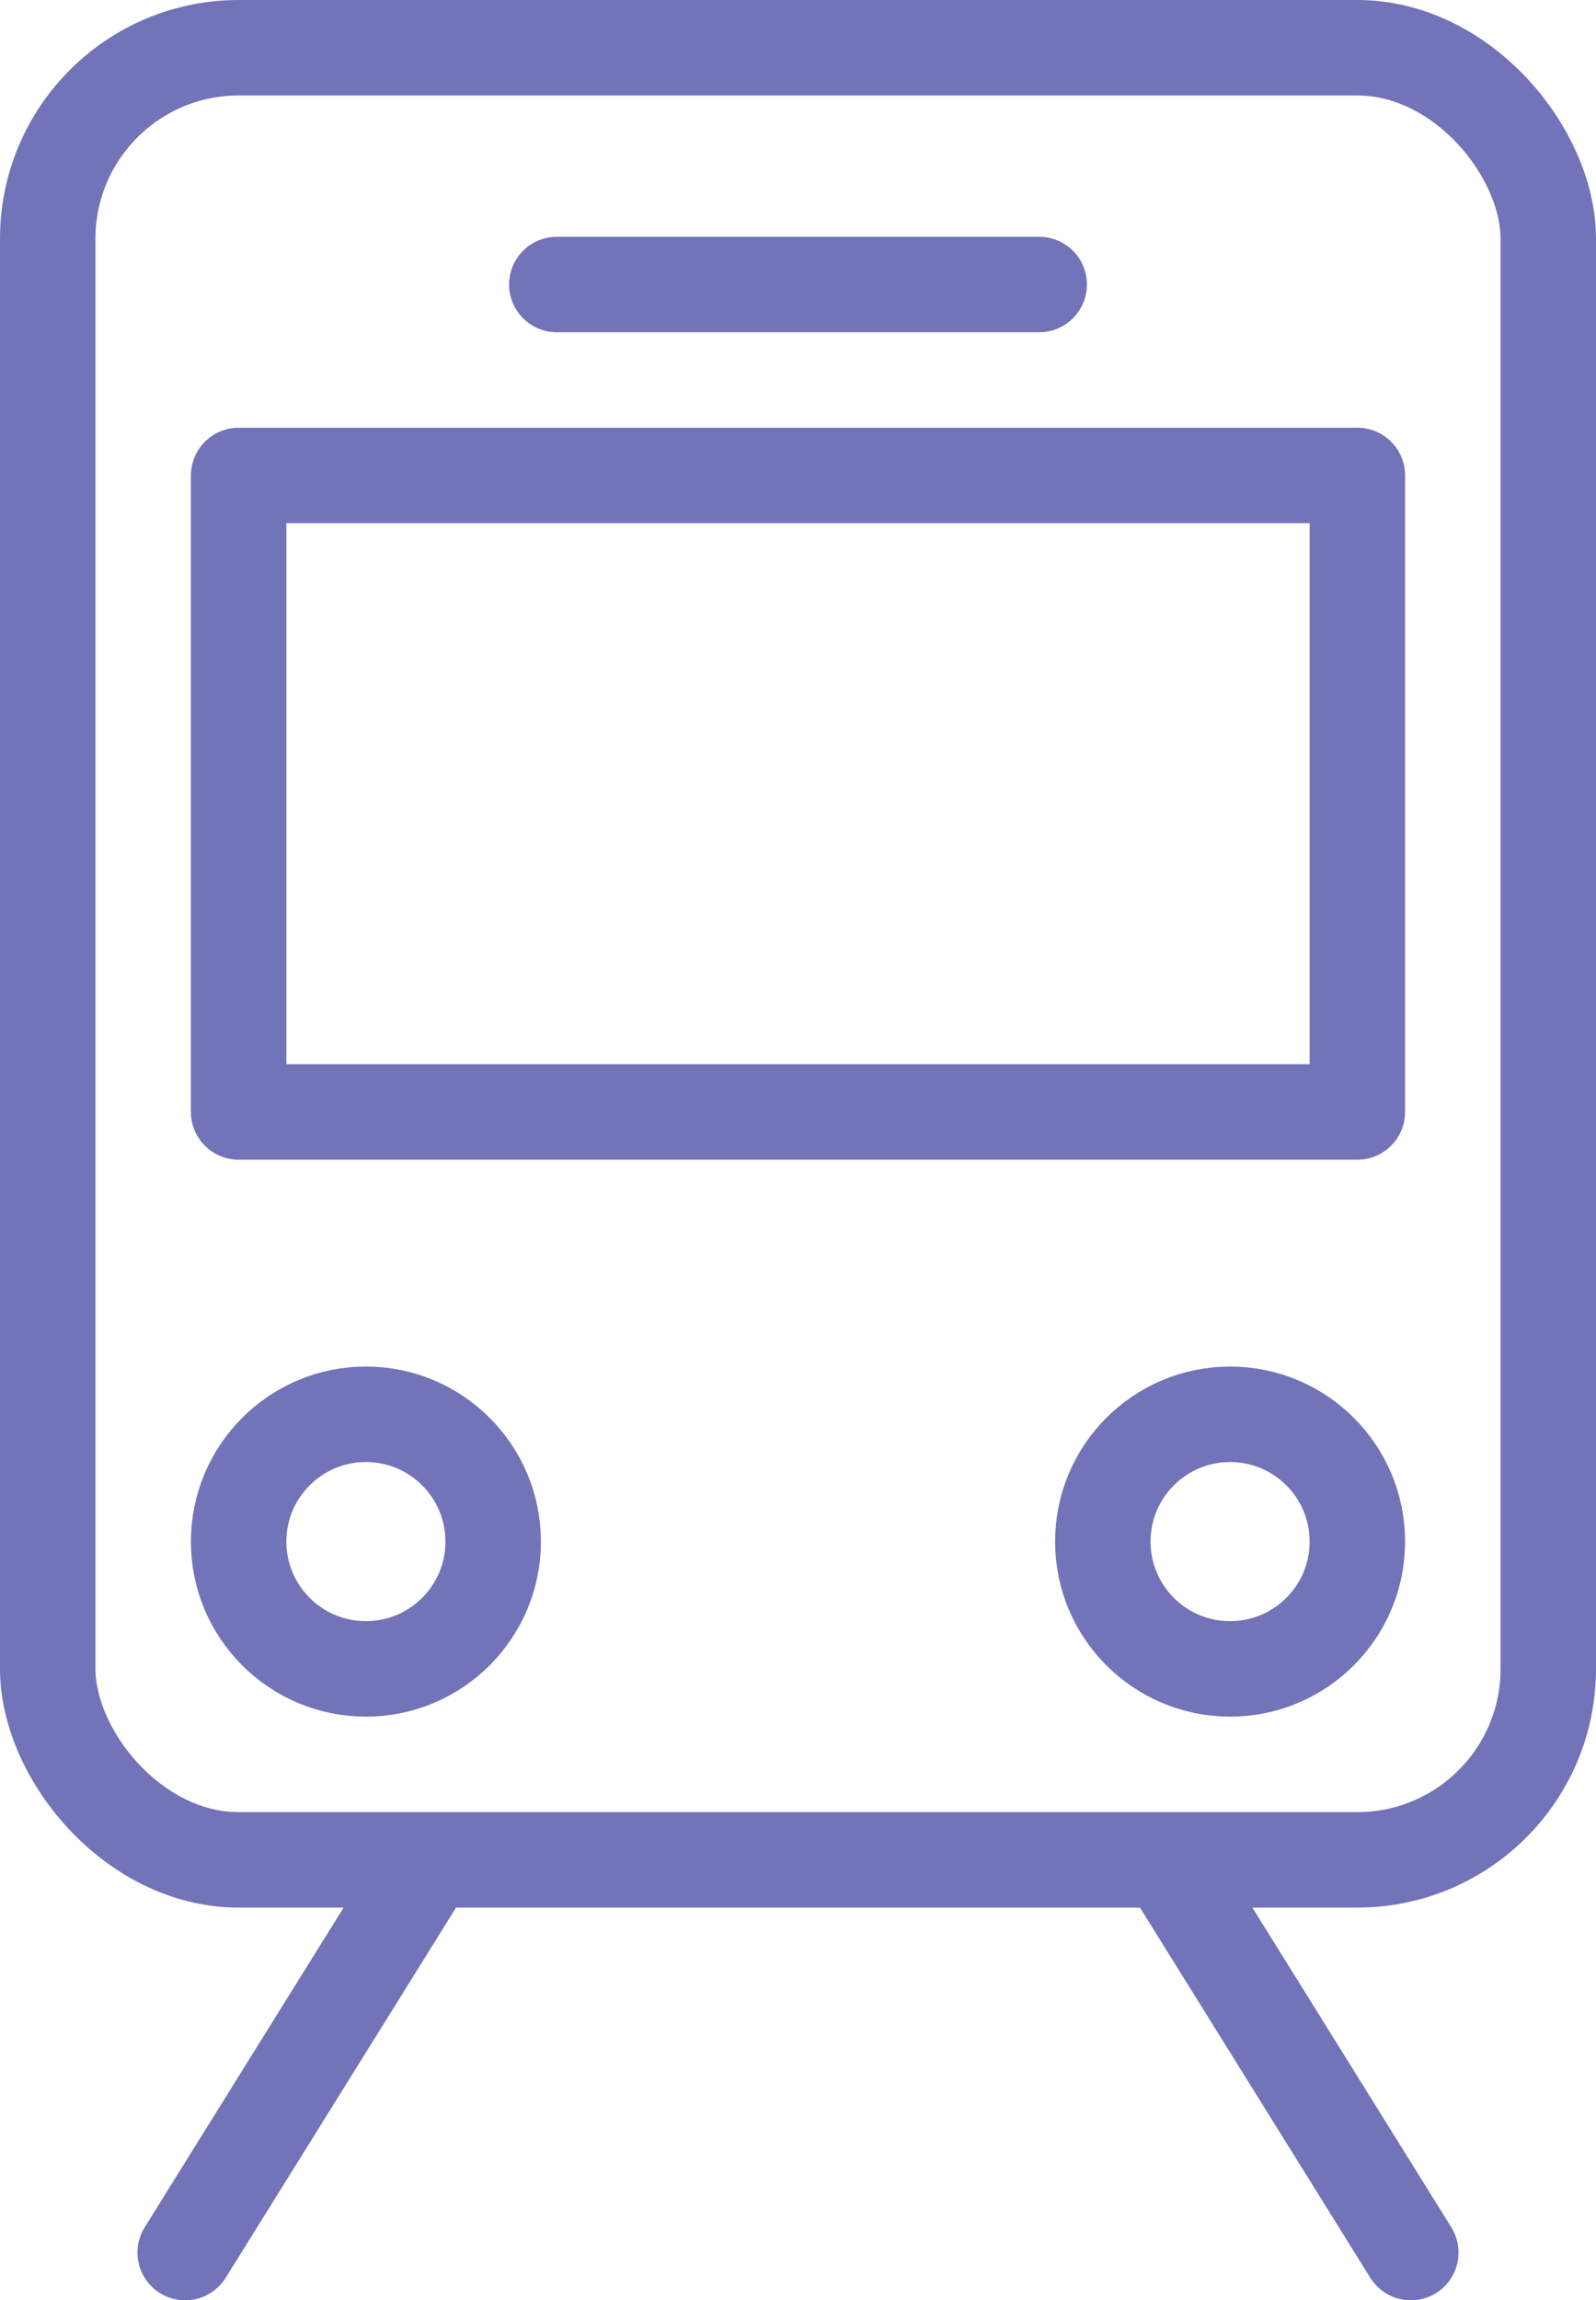 <svg xmlns="http://www.w3.org/2000/svg" viewBox="0 0 25.08 36.14"><defs><style>.cls-1{fill:none;stroke:#7373b9;stroke-linecap:round;stroke-linejoin:round;stroke-width:1.5px;}</style></defs><title>icon_convenience</title><g id="レイヤー_2" data-name="レイヤー 2"><g id="レイヤー_1-2" data-name="レイヤー 1"><rect class="cls-1" x="0.75" y="0.75" width="23.58" height="28.47" rx="3" ry="3"/><line class="cls-1" x1="6.75" y1="29.22" x2="2.91" y2="35.39"/><line class="cls-1" x1="18.33" y1="29.22" x2="22.17" y2="35.39"/><circle class="cls-1" cx="19.33" cy="24.22" r="2"/><circle class="cls-1" cx="5.75" cy="24.22" r="2"/><rect class="cls-1" x="3.75" y="7.47" width="17.58" height="10"/><line class="cls-1" x1="8.75" y1="4.47" x2="16.33" y2="4.47"/></g></g></svg>